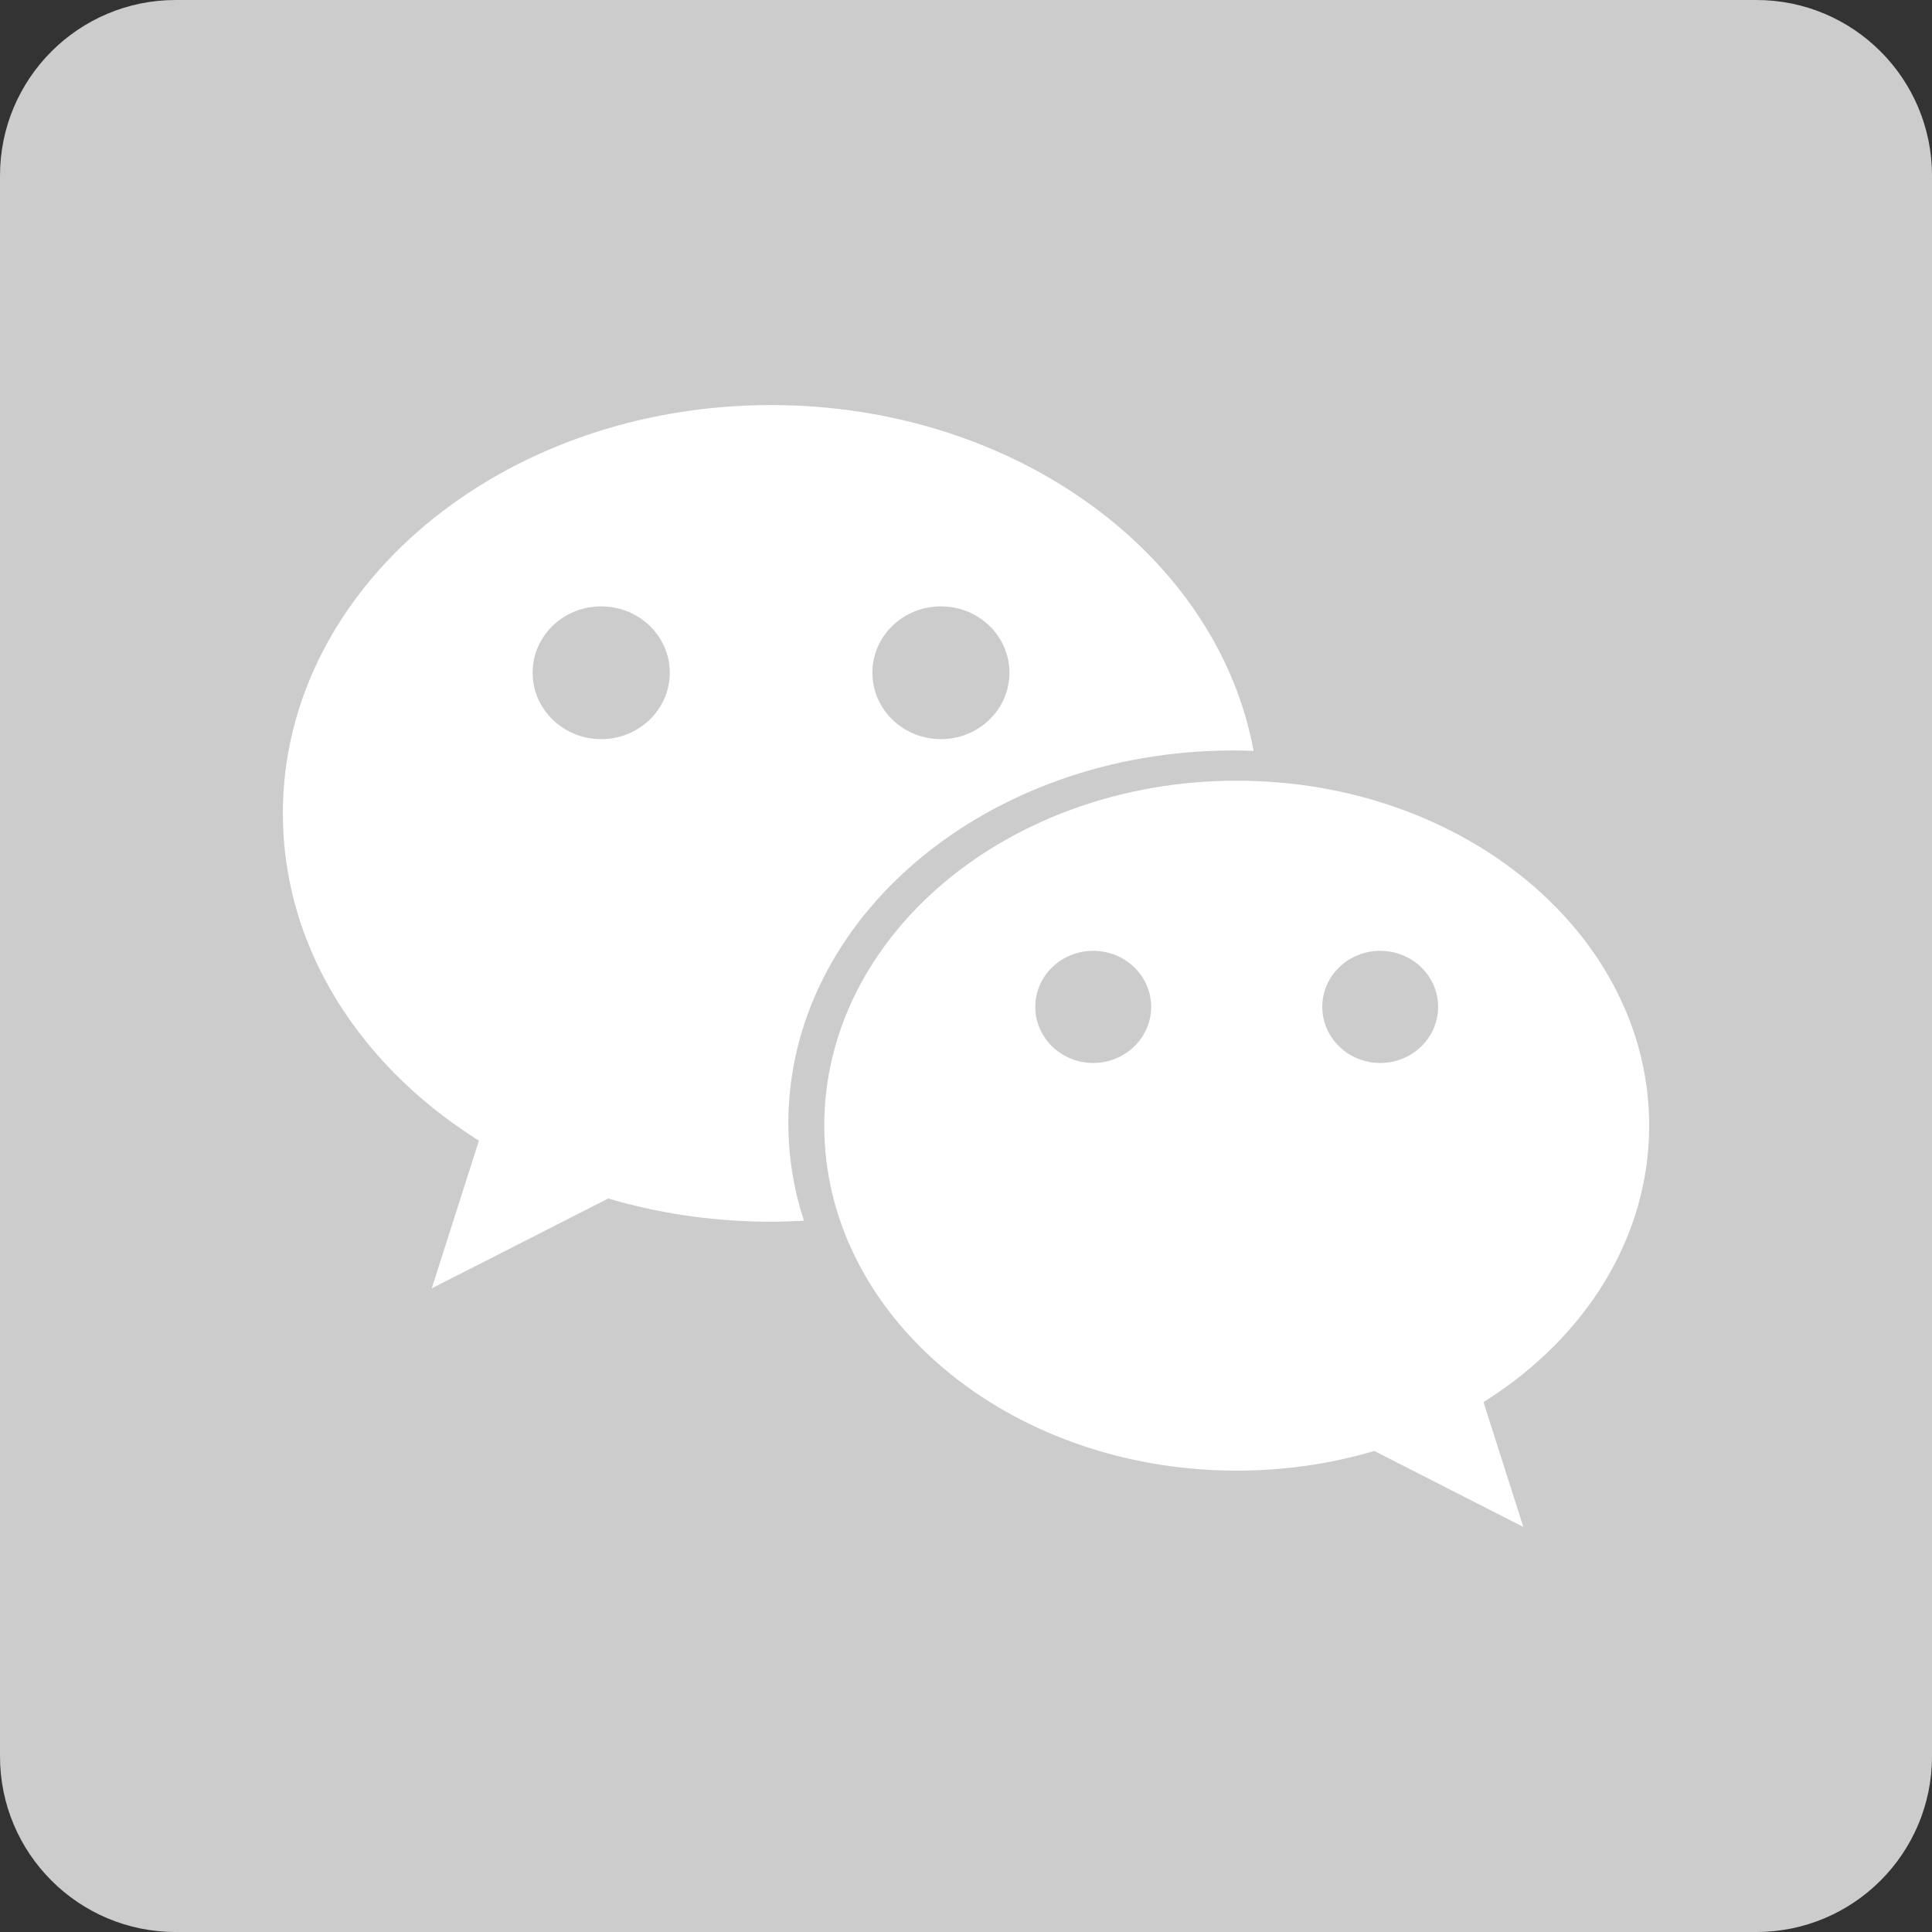 <?xml version="1.0" encoding="utf-8"?>
<!-- Generator: Adobe Illustrator 16.0.0, SVG Export Plug-In . SVG Version: 6.00 Build 0)  -->
<!DOCTYPE svg PUBLIC "-//W3C//DTD SVG 1.1//EN" "http://www.w3.org/Graphics/SVG/1.1/DTD/svg11.dtd">
<svg version="1.1" id="图层_1" xmlns="http://www.w3.org/2000/svg" xmlns:xlink="http://www.w3.org/1999/xlink" x="0px" y="0px"
	 width="100px" height="100px" viewBox="0 0 100 100" enable-background="new 0 0 100 100" xml:space="preserve">
<rect x="0" y="0" width="100" height="100" fill="#333333" stroke="none"/>
<g id="qq">
	<path fill="#CCCCCC" d="M9.091,0h81.818C95.93,0,100,4.071,100,9.091v81.818c0,5.022-4.07,9.091-9.091,9.091H9.091
		C4.072,100,0,95.932,0,90.909V9.091C0,4.071,4.072,0,9.091,0z"/>
</g>
<path fill="#FFFFFF" d="M31.116,38.257c-1.961,0-3.548-1.54-3.548-3.436c0-1.899,1.586-3.435,3.548-3.435
	c1.963,0,3.552,1.536,3.552,3.435C34.668,36.718,33.079,38.257,31.116,38.257 M48.702,31.386c1.961,0,3.547,1.536,3.547,3.435
	c0,1.896-1.586,3.436-3.547,3.436s-3.547-1.54-3.547-3.436C45.154,32.922,46.741,31.386,48.702,31.386 M63.822,38.844
	c0.359,0,0.712,0.006,1.064,0.024C63.023,28.729,52.55,20.966,39.91,20.966c-13.958,0-25.27,9.462-25.27,21.136
	c0,6.841,3.889,12.927,9.919,16.791c0.079,0.047,0.231,0.146,0.231,0.146l-2.442,7.646l9.136-4.651c0,0,0.285,0.082,0.429,0.124
	c2.514,0.699,5.203,1.078,7.997,1.078c0.571,0,1.137-0.022,1.698-0.053c-0.518-1.606-0.803-3.299-0.803-5.043
	C40.805,47.482,51.111,38.844,63.822,38.844"/>
<path fill="#FFFFFF" d="M53.586,52.114c0-1.604,1.344-2.899,2.997-2.899c1.658,0,3.001,1.296,3.001,2.899s-1.343,2.905-3.001,2.905
	C54.93,55.02,53.586,53.718,53.586,52.114 M68.441,52.114c0-1.604,1.343-2.899,2.998-2.899c1.658,0,2.998,1.296,2.998,2.899
	s-1.34,2.905-2.998,2.905C69.784,55.02,68.441,53.718,68.441,52.114 M42.664,58.266c0,9.859,9.561,17.854,21.352,17.854
	c2.359,0,4.633-0.322,6.754-0.915c0.123-0.032,0.361-0.104,0.361-0.104l7.717,3.933l-2.063-6.461c0,0,0.133-0.085,0.195-0.124
	c5.093-3.262,8.381-8.401,8.381-14.186c0-9.861-9.559-17.854-21.348-17.854S42.664,48.404,42.664,58.266"/>
</svg>
